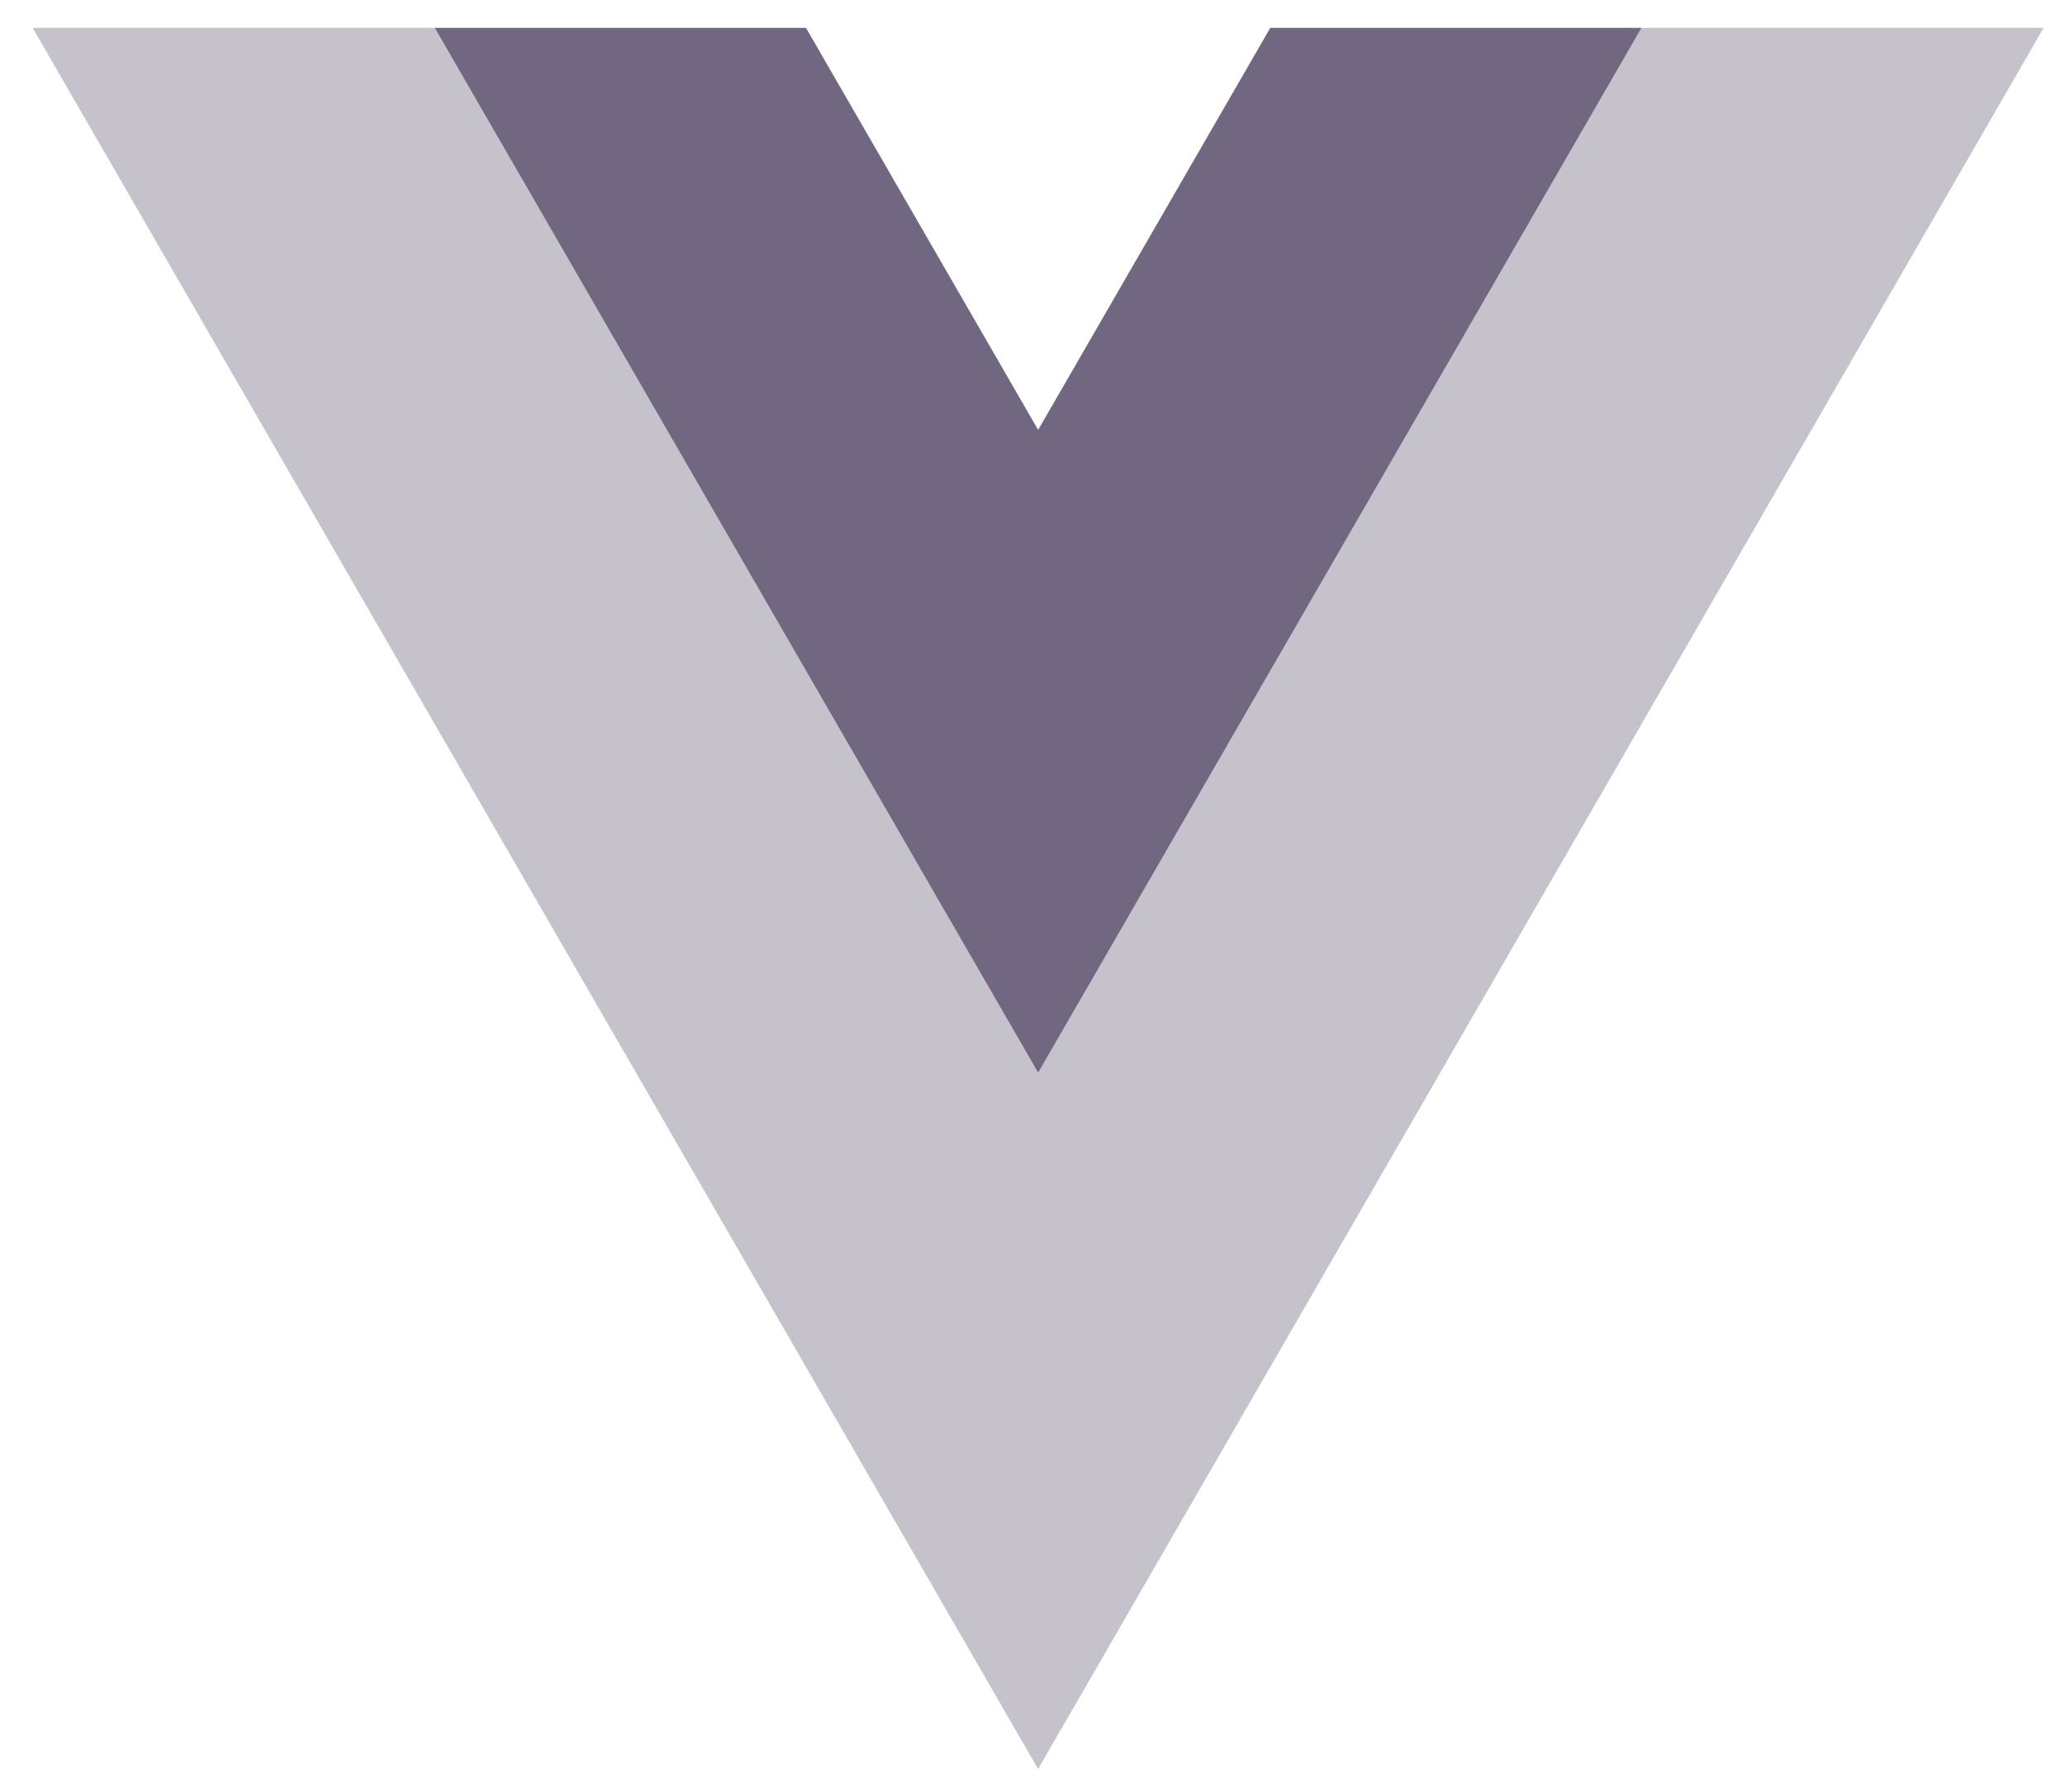 <svg width="53" height="46" viewBox="0 0 53 46" fill="none" xmlns="http://www.w3.org/2000/svg">
<path d="M32.604 0.715L26.644 11.038L20.685 0.715H0.838L26.644 45.414L52.451 0.715H32.604Z" fill="#C6C2CC"/>
<path d="M32.604 0.716L26.645 11.039L20.685 0.716H11.161L26.645 27.535L42.128 0.716H32.604Z" fill="#716780"/>
</svg>
